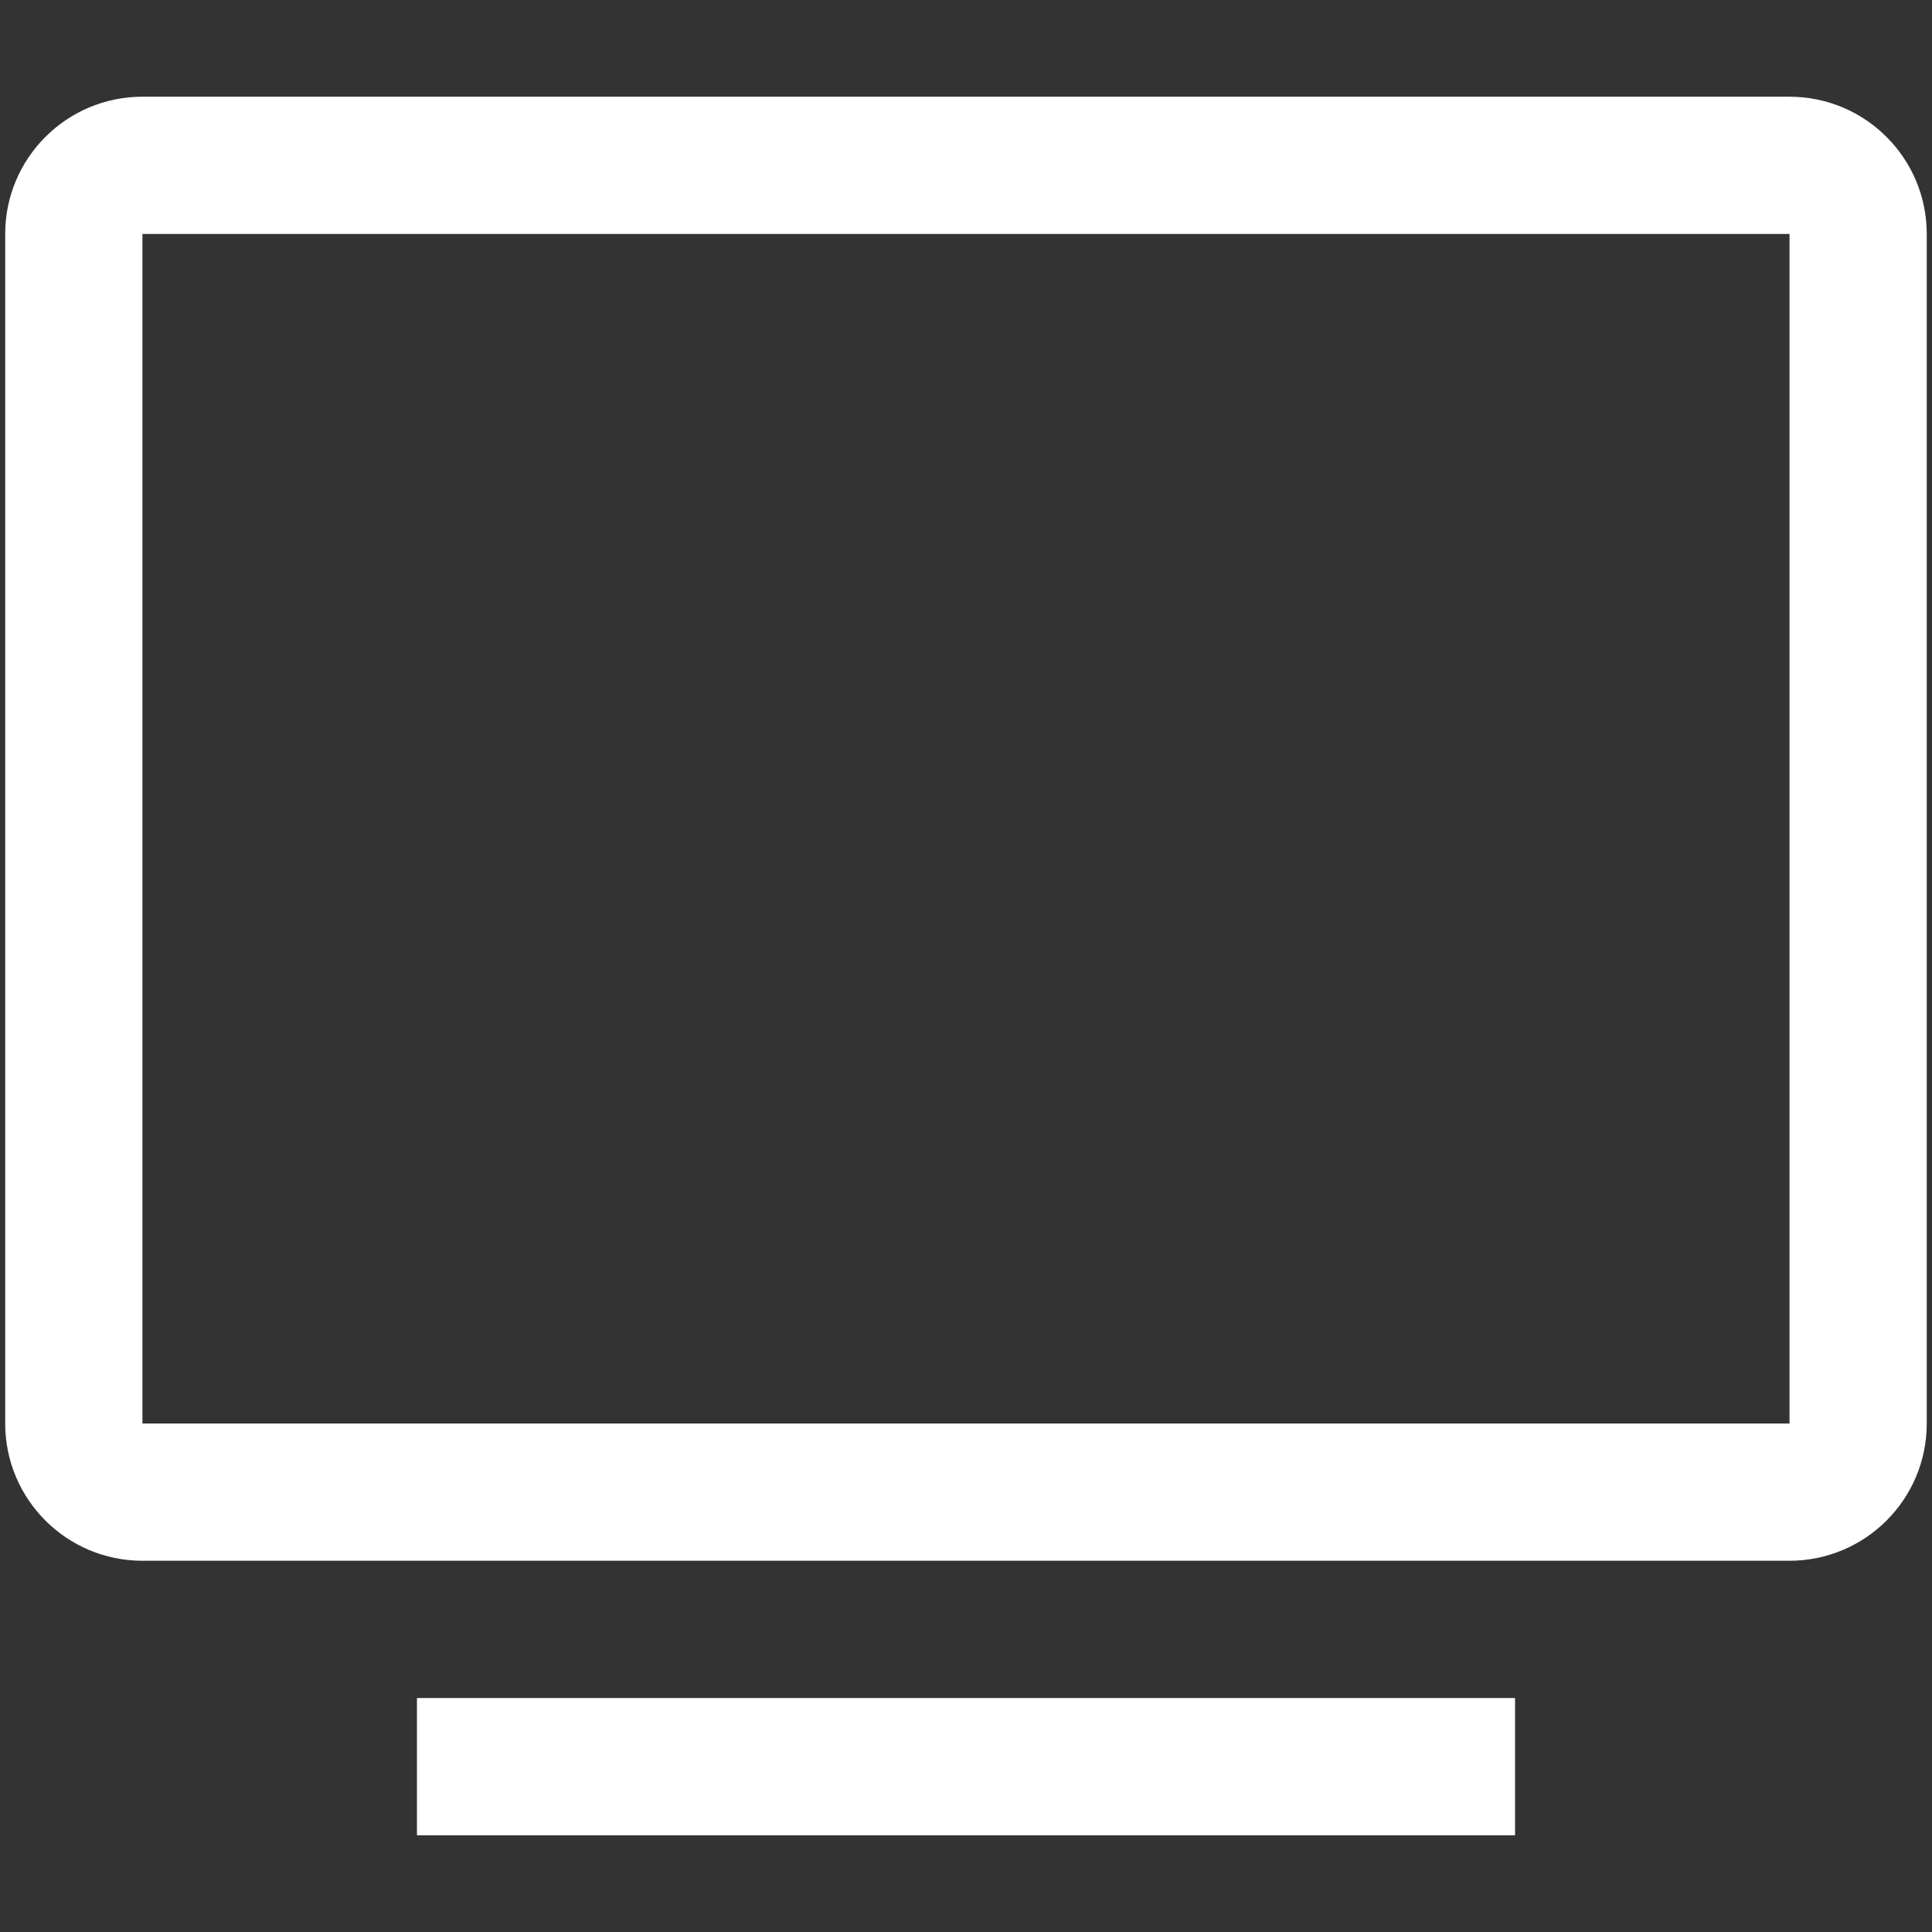 <?xml version="1.0" encoding="utf-8"?>
<!-- Generator: Adobe Illustrator 16.0.0, SVG Export Plug-In . SVG Version: 6.00 Build 0)  -->
<!DOCTYPE svg PUBLIC "-//W3C//DTD SVG 1.1//EN" "http://www.w3.org/Graphics/SVG/1.1/DTD/svg11.dtd">
<svg version="1.1" id="Layer_1" xmlns="http://www.w3.org/2000/svg" xmlns:xlink="http://www.w3.org/1999/xlink" x="0px" y="0px"
	 width="32px" height="32px" viewBox="0 0 32 32" enable-background="new 0 0 32 32" xml:space="preserve">
<rect x="0" y="0" width="32" height="32" fill="#333333" stroke="none"/>
<title>artist</title>
<g>
	<path fill="#FFFFFF" d="M2.359,1.602h27.281c1.255,0,2.273,1.018,2.273,2.273v19.703c0,1.256-1.019,2.273-2.273,2.273H2.359
		c-1.255,0-2.273-1.018-2.273-2.273V3.875C0.086,2.62,1.104,1.602,2.359,1.602z M2.359,23.578h27.281V3.875H2.359V23.578z"/>
	<path fill="#FFFFFF" d="M25.094,30.398v-2.273H6.906v2.273H25.094z"/>
</g>
</svg>
